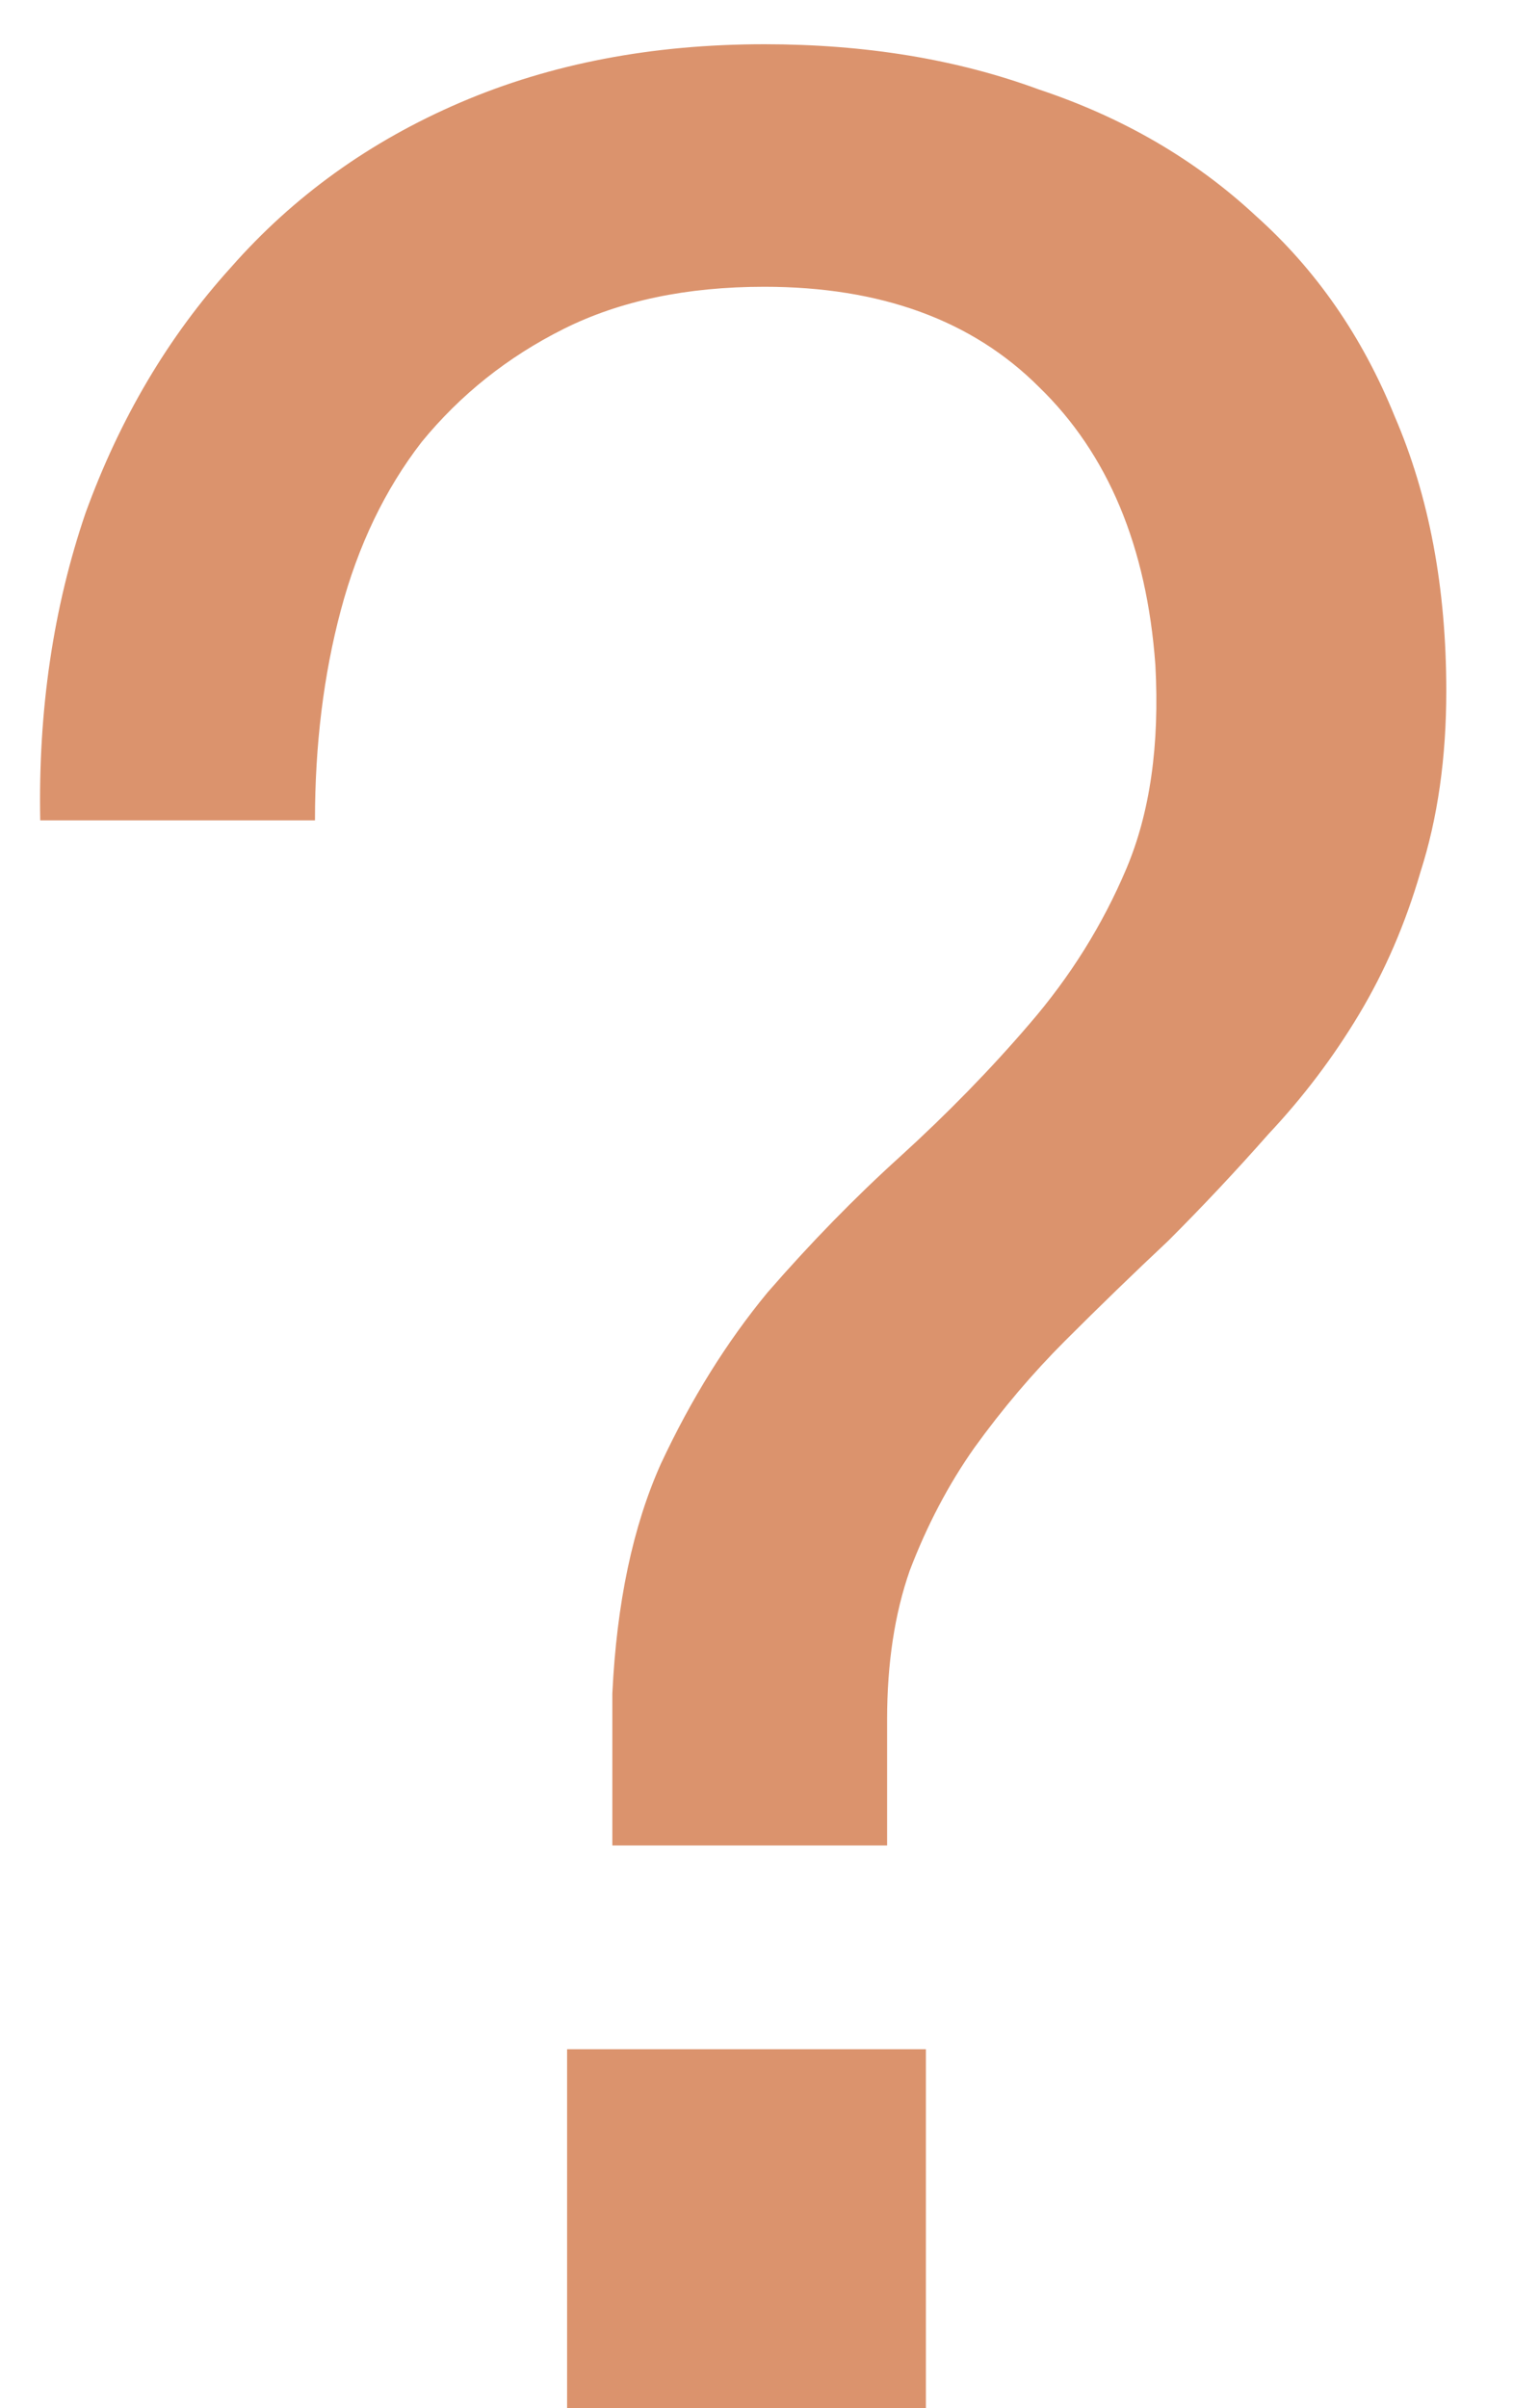 <?xml version="1.0" encoding="UTF-8"?> <svg xmlns="http://www.w3.org/2000/svg" width="22" height="35" viewBox="0 0 22 35" fill="none"><path d="M8.246 29.783H13.463V35H8.246V29.783ZM0.585 11.923C0.554 10.325 0.773 8.837 1.243 7.458C1.744 6.079 2.449 4.889 3.358 3.886C4.267 2.852 5.379 2.053 6.695 1.489C8.011 0.925 9.484 0.643 11.113 0.643C12.586 0.643 13.917 0.862 15.108 1.301C16.33 1.708 17.38 2.319 18.257 3.134C19.134 3.917 19.808 4.889 20.278 6.048C20.779 7.207 21.03 8.539 21.03 10.043C21.03 11.014 20.905 11.892 20.654 12.675C20.435 13.427 20.137 14.116 19.761 14.743C19.385 15.37 18.946 15.949 18.445 16.482C17.975 17.015 17.489 17.532 16.988 18.033C16.487 18.503 15.985 18.989 15.484 19.49C15.014 19.96 14.575 20.477 14.168 21.041C13.792 21.574 13.479 22.169 13.228 22.827C13.009 23.454 12.899 24.174 12.899 24.989V26.822H8.904V24.613C8.967 23.297 9.202 22.185 9.609 21.276C10.048 20.336 10.565 19.506 11.16 18.785C11.787 18.064 12.429 17.406 13.087 16.811C13.776 16.184 14.403 15.542 14.967 14.884C15.562 14.195 16.032 13.443 16.377 12.628C16.722 11.813 16.863 10.826 16.8 9.667C16.675 7.944 16.111 6.596 15.108 5.625C14.137 4.654 12.805 4.168 11.113 4.168C9.985 4.168 9.014 4.372 8.199 4.779C7.384 5.186 6.695 5.735 6.131 6.424C5.598 7.113 5.207 7.928 4.956 8.868C4.705 9.808 4.58 10.826 4.58 11.923H0.585Z" fill="#DB936D"></path></svg> 
